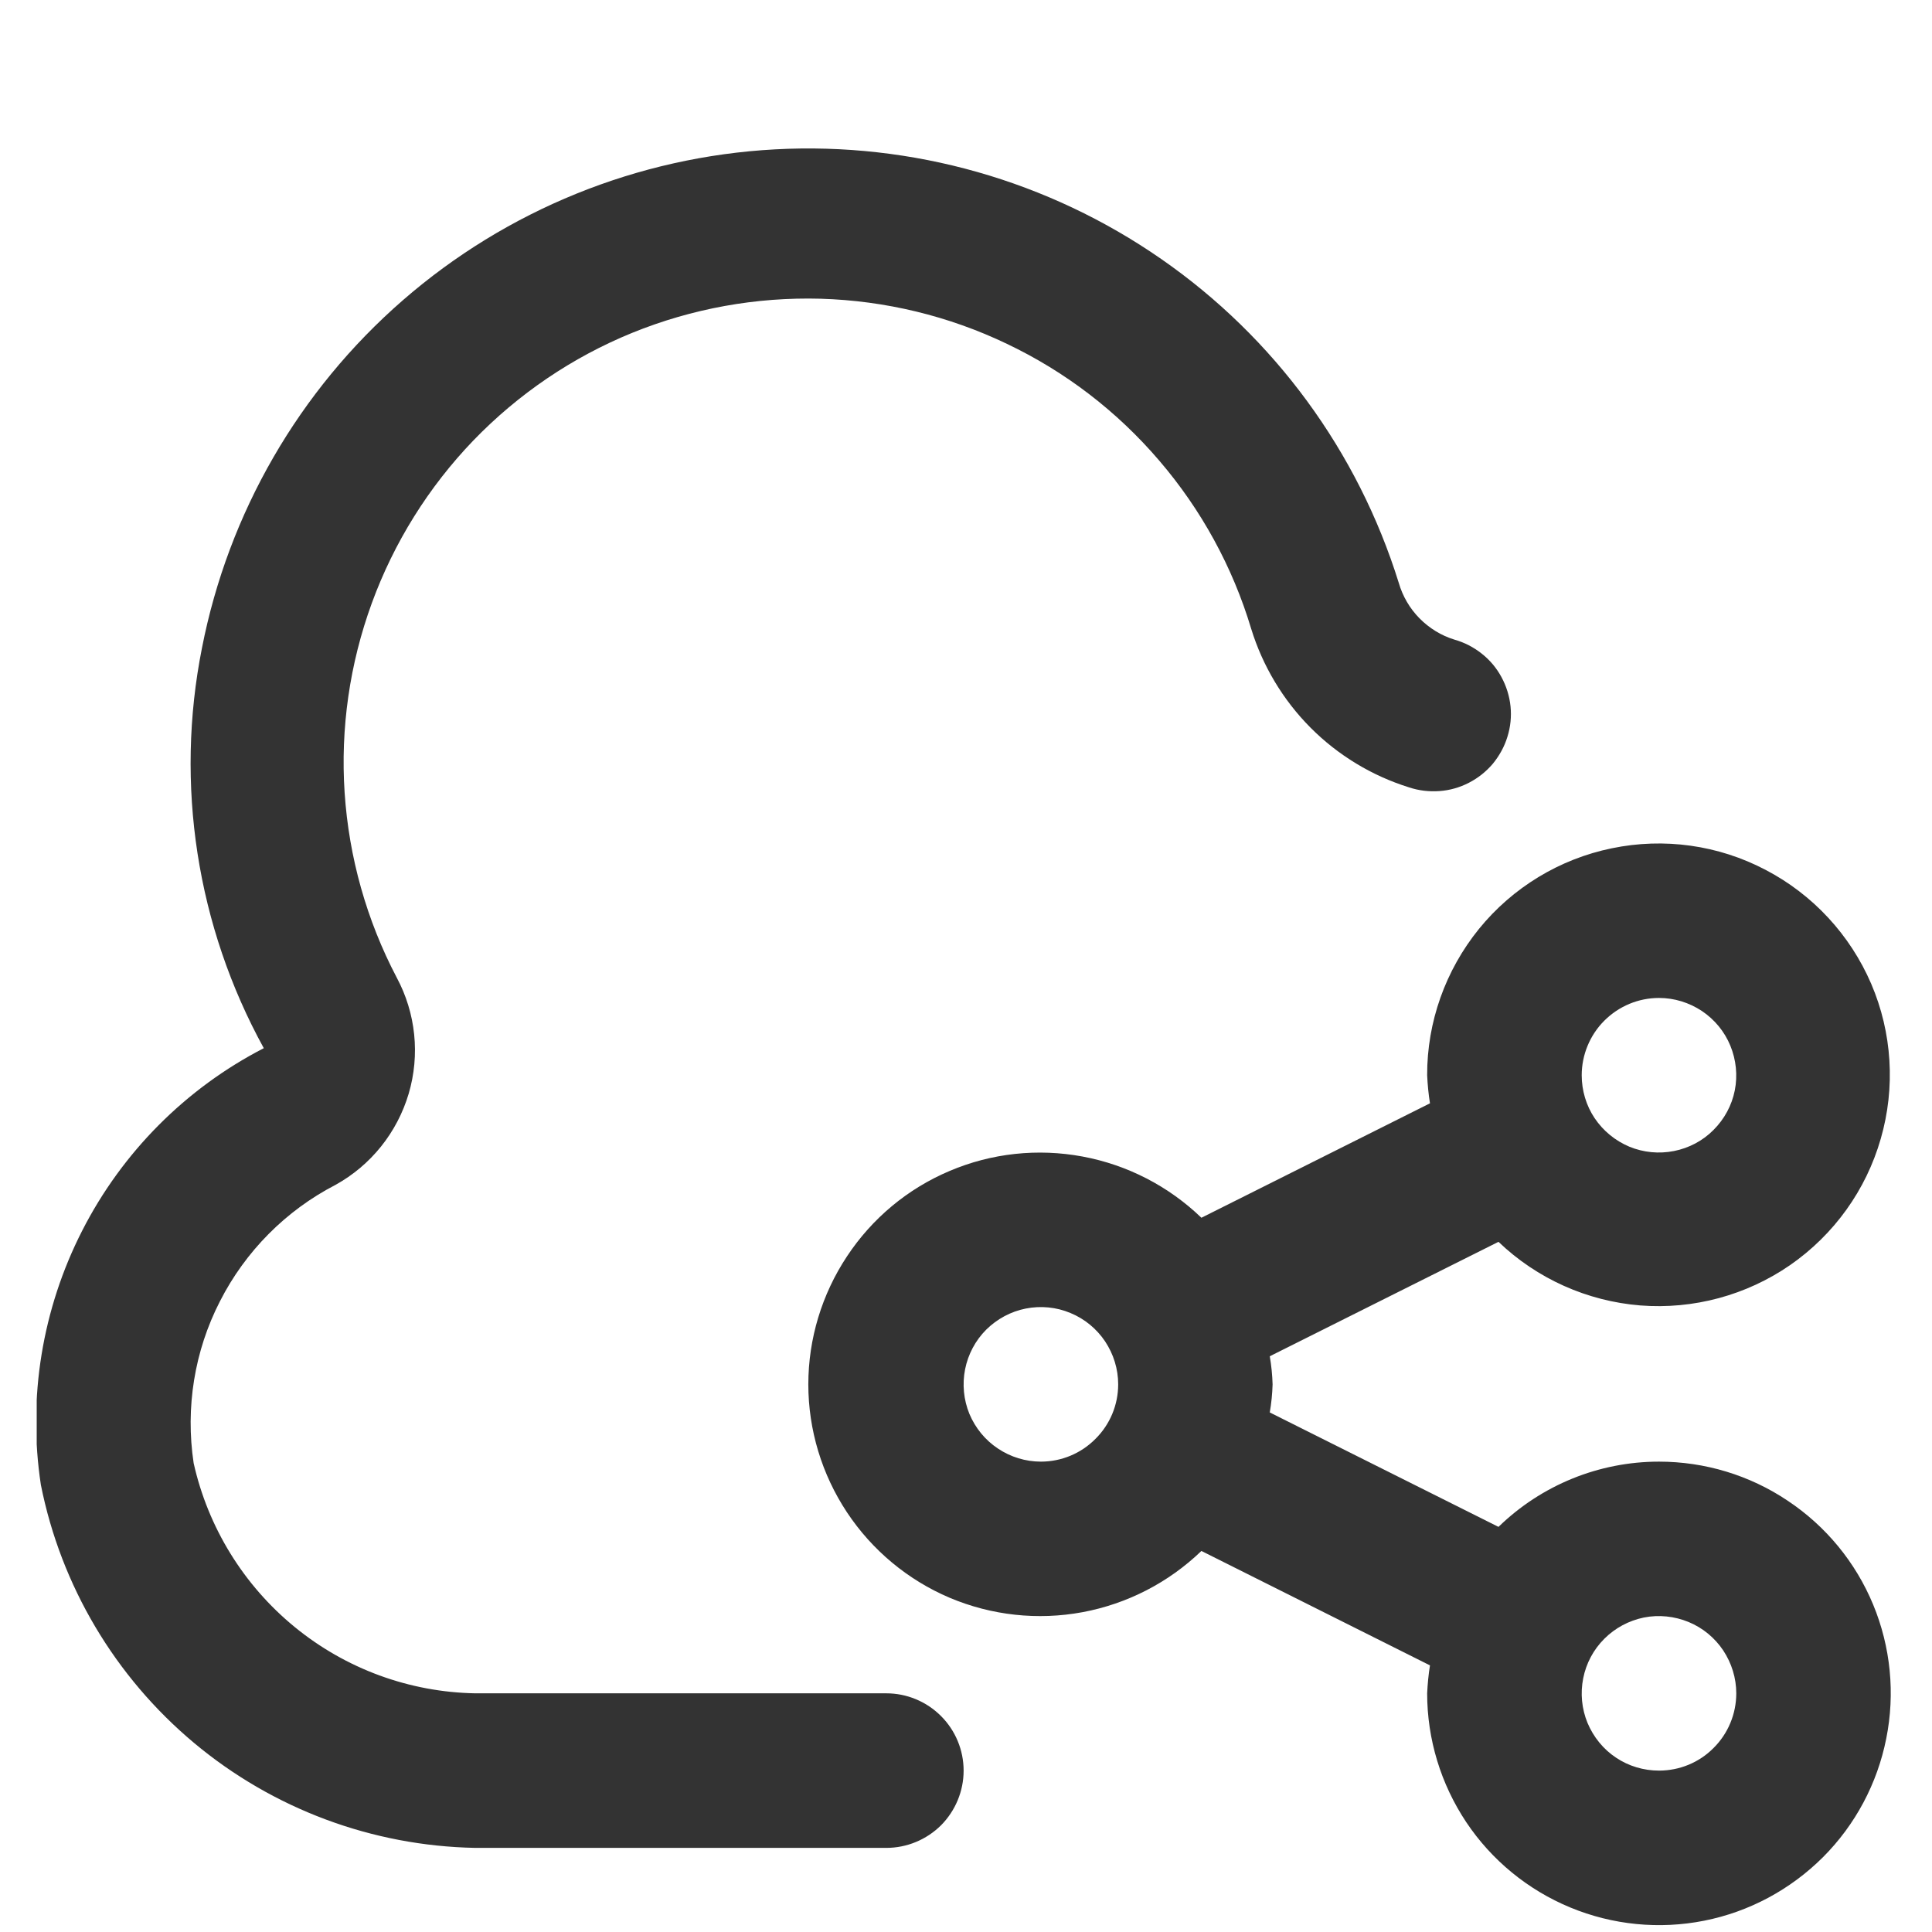 <svg width="13" height="13" viewBox="0 0 13 13" fill="none" xmlns="http://www.w3.org/2000/svg">
<g clip-path="url(#clip0_155_552)">
<path d="M11.163 9.835C10.759 9.835 10.372 9.993 10.083 10.274L8.544 9.504C8.555 9.441 8.561 9.378 8.563 9.315C8.561 9.252 8.555 9.189 8.544 9.126L10.083 8.356C10.342 8.604 10.679 8.755 11.037 8.784C11.394 8.812 11.751 8.716 12.046 8.512C12.341 8.307 12.556 8.008 12.655 7.663C12.755 7.318 12.732 6.949 12.591 6.62C12.449 6.29 12.198 6.019 11.88 5.853C11.562 5.686 11.197 5.635 10.845 5.708C10.494 5.78 10.178 5.972 9.952 6.25C9.726 6.529 9.602 6.877 9.603 7.235C9.606 7.299 9.612 7.362 9.622 7.424L8.084 8.194C7.863 7.981 7.585 7.838 7.284 7.782C6.983 7.726 6.672 7.759 6.39 7.879C6.108 7.998 5.868 8.198 5.699 8.454C5.53 8.709 5.439 9.009 5.439 9.315C5.439 9.621 5.53 9.921 5.699 10.176C5.868 10.431 6.108 10.631 6.39 10.751C6.672 10.87 6.983 10.904 7.284 10.848C7.585 10.792 7.863 10.649 8.084 10.436L9.622 11.206C9.612 11.268 9.606 11.331 9.603 11.394C9.603 11.703 9.695 12.004 9.866 12.261C10.037 12.517 10.281 12.717 10.566 12.835C10.851 12.953 11.165 12.984 11.467 12.924C11.77 12.864 12.047 12.715 12.266 12.497C12.484 12.279 12.632 12.001 12.692 11.699C12.753 11.396 12.722 11.082 12.604 10.797C12.486 10.512 12.286 10.269 12.029 10.098C11.773 9.926 11.471 9.835 11.163 9.835ZM11.163 6.715C11.266 6.715 11.366 6.746 11.452 6.803C11.537 6.86 11.604 6.941 11.643 7.036C11.682 7.131 11.693 7.236 11.673 7.337C11.653 7.438 11.603 7.53 11.53 7.603C11.458 7.676 11.365 7.725 11.264 7.745C11.163 7.765 11.059 7.755 10.964 7.716C10.869 7.676 10.788 7.61 10.73 7.524C10.673 7.439 10.643 7.338 10.643 7.235C10.643 7.098 10.698 6.965 10.795 6.868C10.893 6.77 11.025 6.715 11.163 6.715ZM7.004 9.835C6.901 9.835 6.8 9.804 6.715 9.747C6.629 9.69 6.563 9.609 6.523 9.514C6.484 9.419 6.474 9.314 6.494 9.213C6.514 9.113 6.563 9.02 6.636 8.947C6.709 8.875 6.801 8.825 6.902 8.805C7.003 8.785 7.108 8.795 7.203 8.835C7.298 8.874 7.379 8.941 7.436 9.026C7.493 9.112 7.524 9.212 7.524 9.315C7.524 9.453 7.469 9.585 7.371 9.682C7.274 9.78 7.142 9.835 7.004 9.835ZM11.163 11.914C11.06 11.914 10.959 11.884 10.874 11.827C10.788 11.77 10.722 11.688 10.682 11.593C10.643 11.498 10.633 11.394 10.653 11.293C10.673 11.192 10.722 11.1 10.795 11.027C10.868 10.954 10.96 10.905 11.061 10.884C11.162 10.864 11.267 10.875 11.362 10.914C11.457 10.953 11.538 11.02 11.595 11.105C11.652 11.191 11.683 11.292 11.683 11.394C11.683 11.532 11.628 11.665 11.53 11.762C11.433 11.86 11.301 11.914 11.163 11.914ZM6.484 11.914C6.484 12.052 6.429 12.184 6.332 12.282C6.234 12.379 6.102 12.434 5.964 12.434H3.198C2.505 12.421 1.837 12.172 1.306 11.728C0.774 11.283 0.41 10.67 0.275 9.991C0.186 9.406 0.284 8.808 0.553 8.281C0.822 7.754 1.249 7.324 1.775 7.053C1.324 6.232 1.176 5.279 1.359 4.36C1.537 3.451 2.012 2.628 2.711 2.02C3.409 1.413 4.29 1.055 5.215 1.005C6.139 0.955 7.054 1.215 7.814 1.743C8.575 2.271 9.137 3.038 9.412 3.922C9.438 4.012 9.486 4.094 9.551 4.16C9.617 4.227 9.698 4.277 9.787 4.304C9.854 4.323 9.916 4.355 9.97 4.398C10.025 4.441 10.07 4.495 10.103 4.556C10.136 4.617 10.157 4.684 10.164 4.753C10.171 4.822 10.164 4.891 10.143 4.958C10.123 5.024 10.089 5.085 10.045 5.139C10 5.192 9.946 5.235 9.884 5.267C9.822 5.299 9.755 5.318 9.686 5.323C9.617 5.328 9.547 5.32 9.481 5.298C9.231 5.22 9.003 5.082 8.818 4.896C8.633 4.71 8.496 4.481 8.419 4.231C8.294 3.814 8.083 3.429 7.8 3.099C7.517 2.768 7.169 2.501 6.776 2.314C6.384 2.126 5.957 2.023 5.522 2.01C5.088 1.998 4.656 2.076 4.253 2.24C3.851 2.404 3.487 2.651 3.185 2.964C2.884 3.277 2.651 3.65 2.502 4.058C2.353 4.466 2.29 4.901 2.319 5.335C2.348 5.769 2.467 6.192 2.669 6.577C2.798 6.817 2.827 7.098 2.75 7.359C2.672 7.621 2.496 7.841 2.257 7.973C1.923 8.146 1.651 8.42 1.48 8.756C1.308 9.091 1.247 9.472 1.303 9.845C1.4 10.278 1.639 10.666 1.982 10.947C2.326 11.229 2.754 11.386 3.198 11.394H5.964C6.102 11.394 6.234 11.449 6.332 11.547C6.429 11.644 6.484 11.776 6.484 11.914Z" fill="#333333"/>
</g>
<defs>
<clipPath id="clip0_155_552">
<rect width="12.477" height="12.477" fill="white" transform="translate(0.247 0.478)"/>
</clipPath>
</defs>
</svg>

